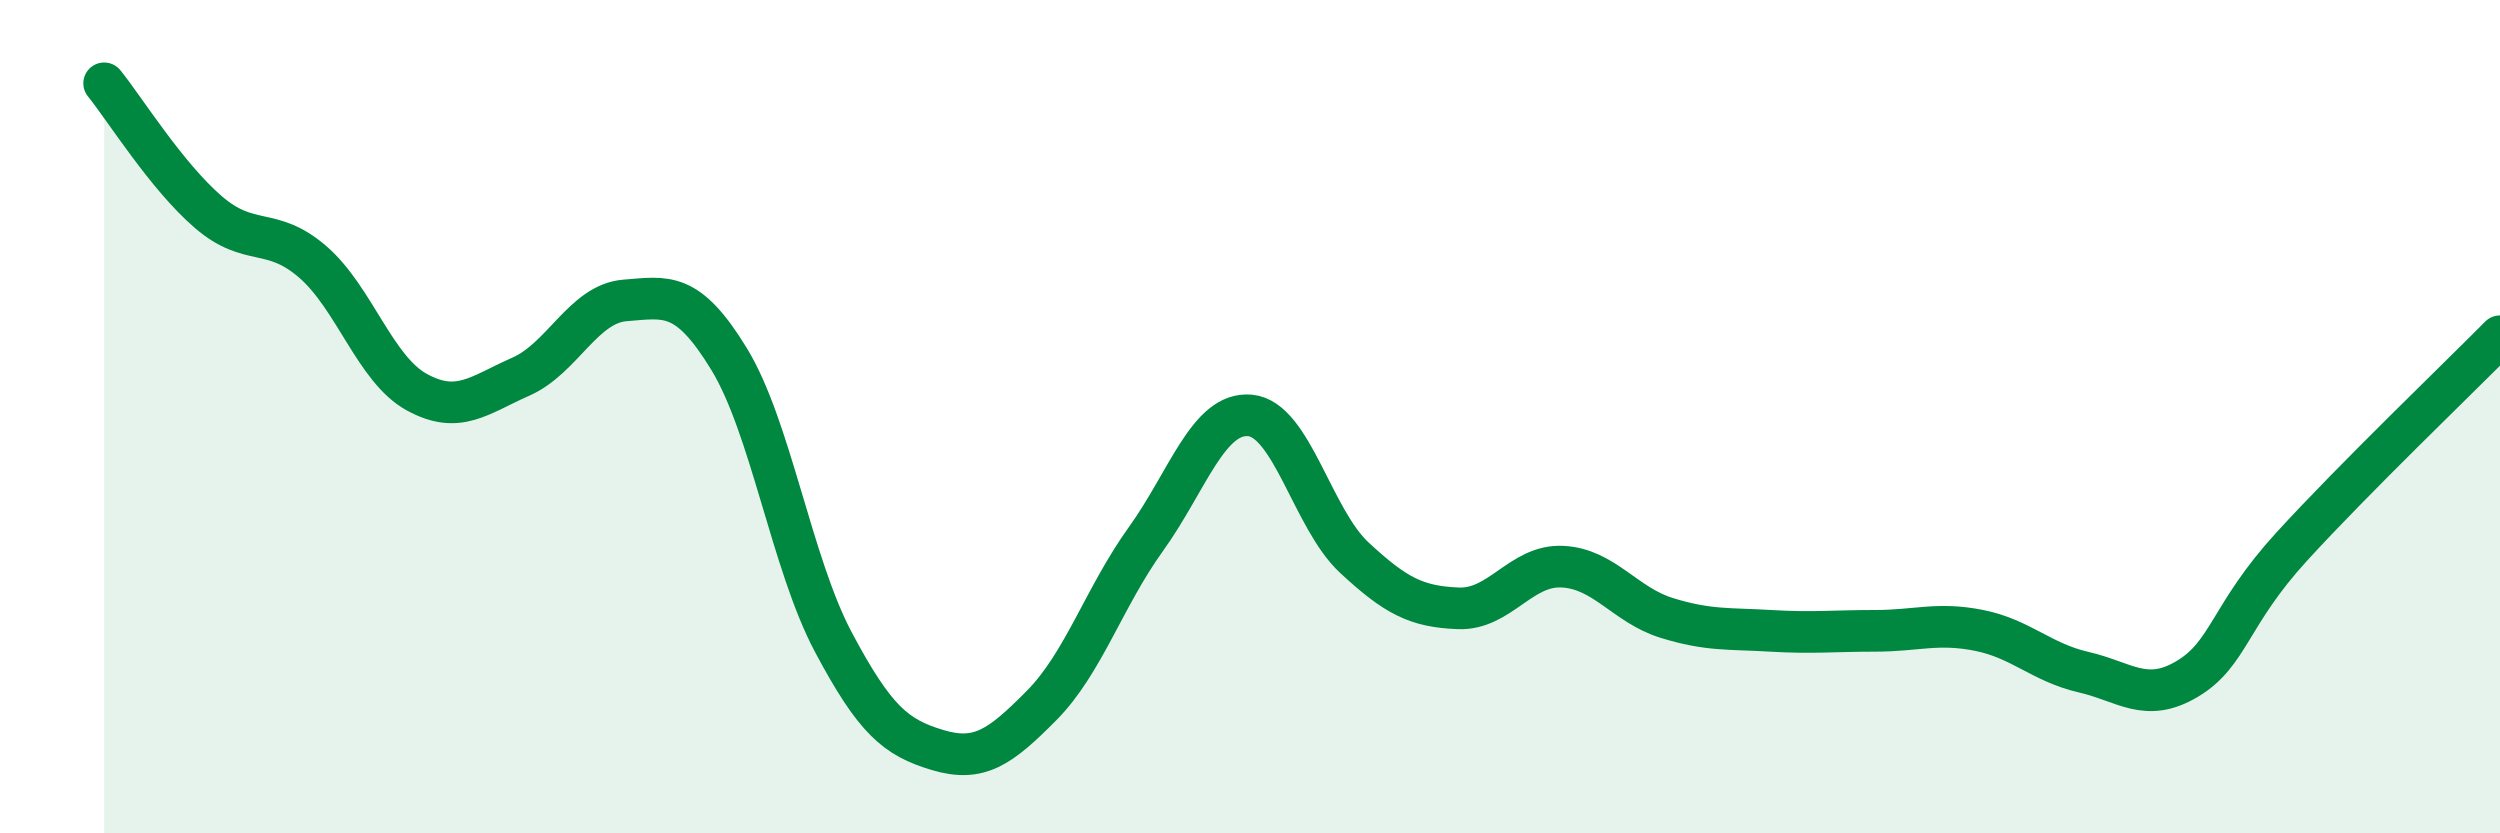 
    <svg width="60" height="20" viewBox="0 0 60 20" xmlns="http://www.w3.org/2000/svg">
      <path
        d="M 2.5,2 C 3,2.62 4,4.23 5,5.09 C 6,5.95 6.5,5.42 7.5,6.28 C 8.5,7.14 9,8.86 10,9.41 C 11,9.96 11.5,9.48 12.5,9.04 C 13.5,8.6 14,7.29 15,7.21 C 16,7.13 16.5,6.98 17.5,8.62 C 18.5,10.26 19,13.53 20,15.41 C 21,17.29 21.5,17.7 22.5,18 C 23.5,18.3 24,17.94 25,16.93 C 26,15.92 26.5,14.33 27.5,12.94 C 28.5,11.55 29,9.88 30,9.97 C 31,10.06 31.5,12.45 32.5,13.38 C 33.5,14.31 34,14.56 35,14.6 C 36,14.64 36.5,13.55 37.5,13.6 C 38.5,13.65 39,14.52 40,14.83 C 41,15.14 41.5,15.08 42.5,15.14 C 43.5,15.2 44,15.14 45,15.14 C 46,15.14 46.5,14.93 47.5,15.13 C 48.5,15.33 49,15.9 50,16.13 C 51,16.36 51.5,16.89 52.5,16.29 C 53.5,15.69 53.5,14.76 55,13.12 C 56.5,11.48 59,9.08 60,8.07L60 20L2.5 20Z"
        fill="#008740"
        opacity="0.1"
        stroke-linecap="round"
        stroke-linejoin="round"
      />
      <path
        d="M 2.5,2 C 3,2.62 4,4.23 5,5.09 C 6,5.95 6.5,5.42 7.5,6.28 C 8.5,7.14 9,8.86 10,9.41 C 11,9.96 11.5,9.48 12.5,9.04 C 13.5,8.6 14,7.29 15,7.21 C 16,7.13 16.5,6.98 17.5,8.62 C 18.5,10.26 19,13.53 20,15.41 C 21,17.29 21.5,17.7 22.5,18 C 23.5,18.3 24,17.94 25,16.93 C 26,15.92 26.5,14.33 27.5,12.94 C 28.5,11.55 29,9.88 30,9.97 C 31,10.06 31.5,12.45 32.5,13.38 C 33.5,14.31 34,14.56 35,14.6 C 36,14.64 36.5,13.55 37.5,13.6 C 38.5,13.65 39,14.52 40,14.83 C 41,15.14 41.5,15.08 42.5,15.14 C 43.5,15.2 44,15.14 45,15.14 C 46,15.14 46.5,14.93 47.5,15.13 C 48.5,15.33 49,15.9 50,16.13 C 51,16.36 51.5,16.89 52.5,16.29 C 53.5,15.69 53.5,14.76 55,13.12 C 56.5,11.48 59,9.08 60,8.07"
        stroke="#008740"
        stroke-width="1"
        fill="none"
        stroke-linecap="round"
        stroke-linejoin="round"
      />
    </svg>
  